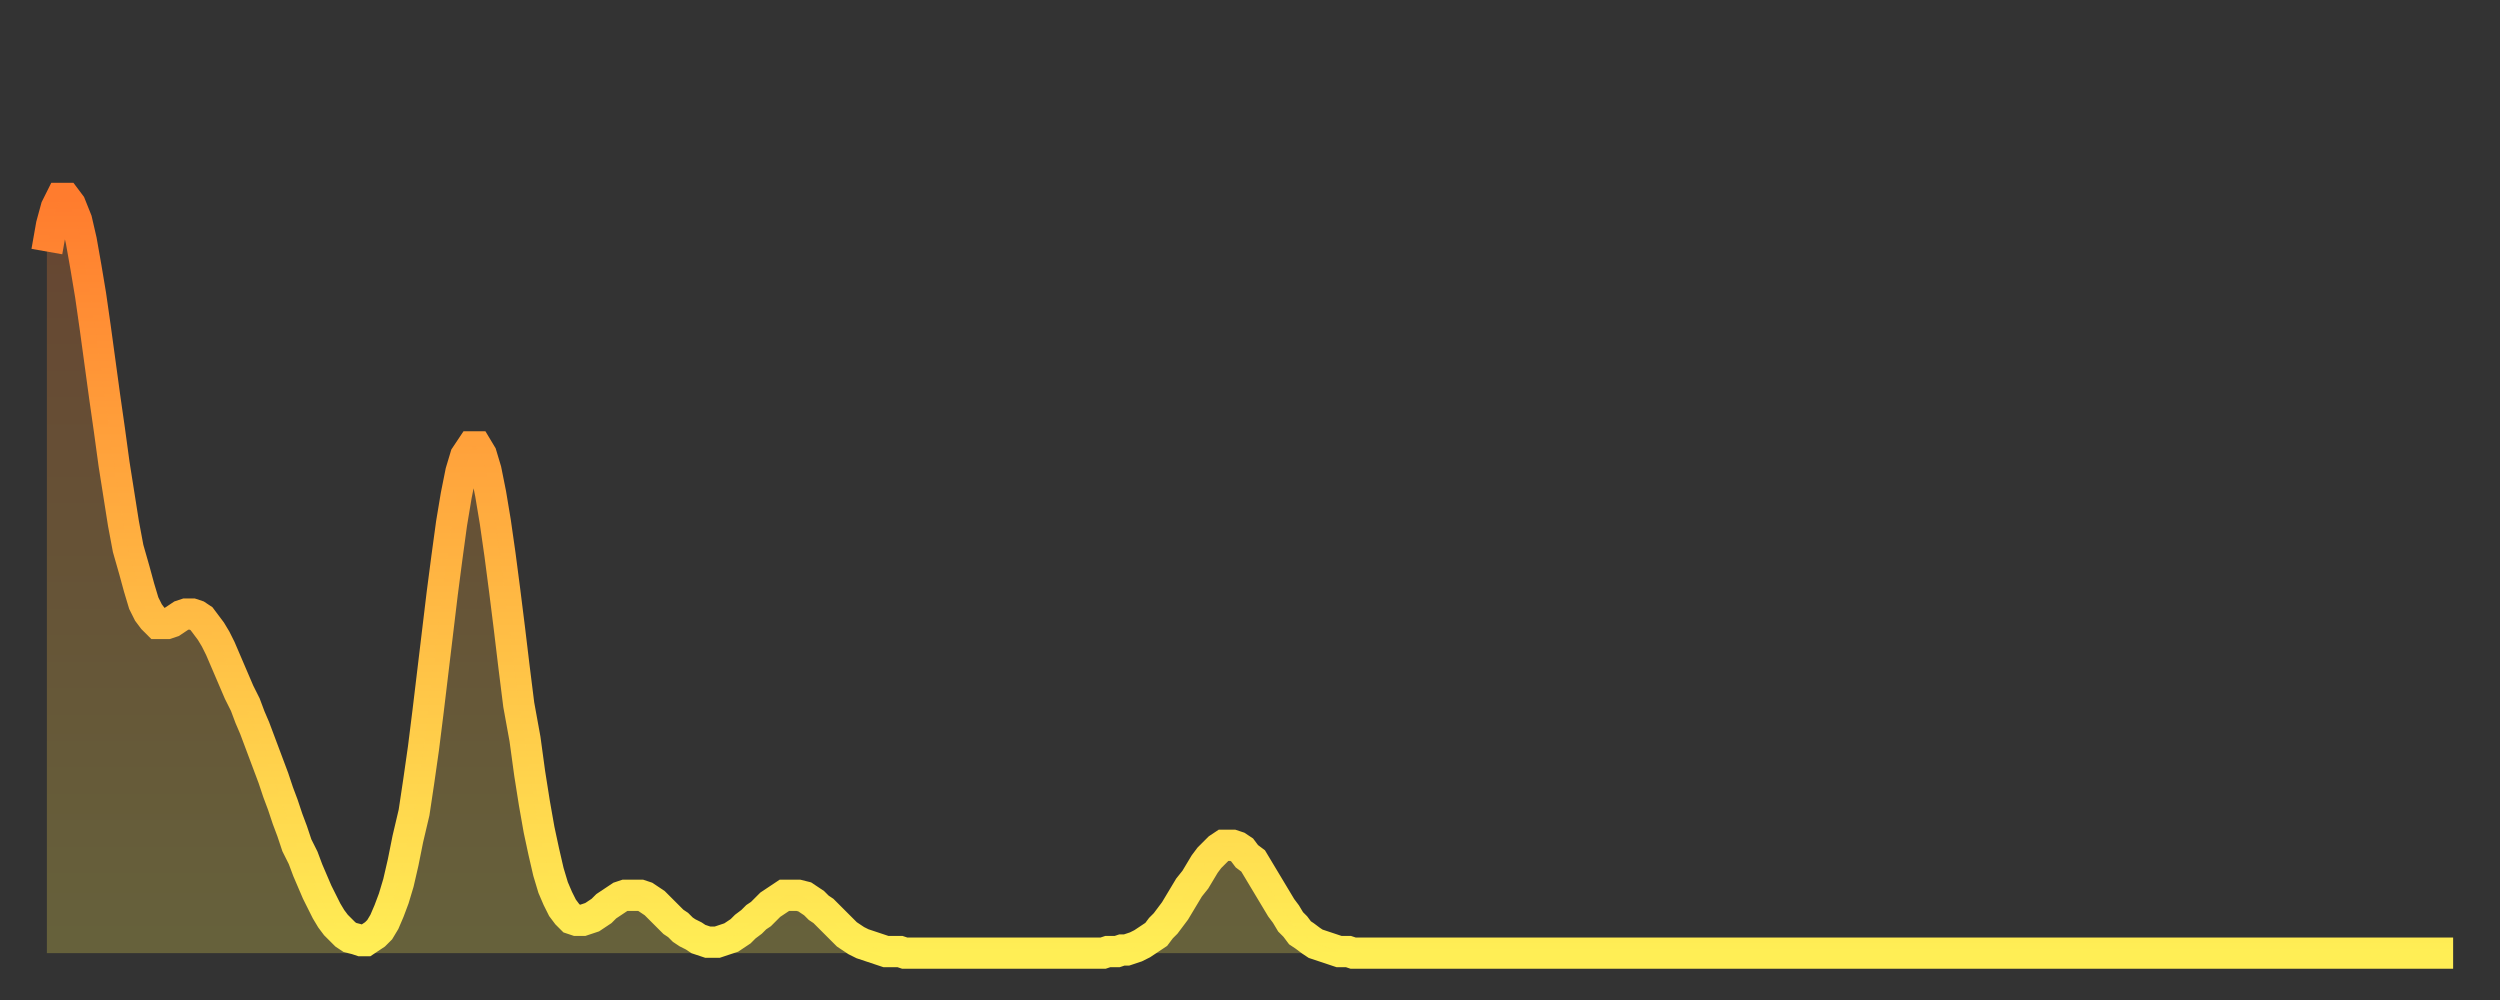 <?xml version="1.0" encoding="utf-8" ?>
<svg baseProfile="full" height="64" version="1.1" width="160" xmlns="http://www.w3.org/2000/svg" xmlns:ev="http://www.w3.org/2001/xml-events" xmlns:xlink="http://www.w3.org/1999/xlink"><rect width="100%" height="100%" fill="#333333" stroke="none"/><defs><linearGradient id="id734390" x1="0" x2="0" y1="0" y2="1"><stop offset="0%" stop-color="#ff7c2e" /><stop offset="50%" stop-color="#ffb542" /><stop offset="100%" stop-color="#ffee55" /></linearGradient></defs><g transform="translate(3,3)"><g><path d="M 0.0 13.1 0.3 11.4 0.6 10.3 0.9 9.7 1.2 9.7 1.5 10.1 1.9 11.1 2.2 12.4 2.5 14.1 2.8 15.9 3.1 18.0 3.4 20.2 3.7 22.4 4.0 24.5 4.3 26.7 4.6 28.6 4.9 30.5 5.2 32.1 5.6 33.5 5.9 34.6 6.2 35.6 6.5 36.2 6.8 36.6 7.1 36.9 7.4 36.9 7.7 36.9 8.0 36.8 8.3 36.6 8.6 36.4 8.9 36.3 9.3 36.3 9.6 36.4 9.9 36.6 10.2 37.0 10.5 37.4 10.8 37.9 11.1 38.5 11.4 39.2 11.7 39.9 12.0 40.6 12.3 41.3 12.7 42.1 13.0 42.9 13.3 43.6 13.6 44.4 13.9 45.2 14.2 46.0 14.5 46.8 14.8 47.7 15.1 48.5 15.4 49.4 15.7 50.2 16.0 51.1 16.4 51.9 16.7 52.7 17.0 53.4 17.3 54.1 17.6 54.7 17.9 55.3 18.2 55.8 18.5 56.2 18.8 56.5 19.1 56.8 19.4 57.0 19.8 57.1 20.1 57.2 20.4 57.2 20.7 57.0 21.0 56.8 21.3 56.5 21.6 56.0 21.9 55.3 22.2 54.5 22.5 53.5 22.8 52.2 23.1 50.7 23.5 49.0 23.8 47.0 24.1 44.9 24.4 42.5 24.7 40.0 25.0 37.5 25.3 35.0 25.6 32.7 25.9 30.5 26.2 28.7 26.5 27.2 26.8 26.2 27.2 25.6 27.5 25.6 27.8 26.1 28.1 27.1 28.4 28.6 28.7 30.4 29.0 32.5 29.3 34.8 29.6 37.2 29.9 39.7 30.2 42.1 30.6 44.3 30.9 46.5 31.2 48.4 31.5 50.1 31.8 51.5 32.1 52.8 32.4 53.8 32.7 54.5 33.0 55.1 33.3 55.5 33.6 55.8 33.9 55.9 34.3 55.9 34.6 55.8 34.9 55.7 35.2 55.5 35.5 55.3 35.8 55.0 36.1 54.8 36.4 54.6 36.7 54.4 37.0 54.3 37.3 54.3 37.7 54.3 38.0 54.3 38.3 54.4 38.6 54.6 38.9 54.8 39.2 55.1 39.5 55.4 39.8 55.7 40.1 56.0 40.4 56.2 40.7 56.5 41.0 56.7 41.4 56.9 41.7 57.1 42.0 57.2 42.3 57.3 42.6 57.3 42.9 57.3 43.2 57.2 43.5 57.1 43.8 57.0 44.1 56.8 44.4 56.6 44.7 56.3 45.1 56.0 45.4 55.7 45.7 55.5 46.0 55.2 46.3 54.9 46.6 54.7 46.9 54.5 47.2 54.3 47.5 54.3 47.8 54.3 48.1 54.3 48.5 54.4 48.8 54.6 49.1 54.8 49.4 55.1 49.7 55.3 50.0 55.6 50.3 55.9 50.6 56.2 50.9 56.5 51.2 56.8 51.5 57.0 51.8 57.2 52.2 57.4 52.5 57.5 52.8 57.6 53.1 57.7 53.4 57.8 53.7 57.9 54.0 57.9 54.3 57.9 54.6 57.9 54.9 58.0 55.2 58.0 55.6 58.0 55.9 58.0 56.2 58.0 56.5 58.0 56.8 58.0 57.1 58.0 57.4 58.0 57.7 58.0 58.0 58.0 58.3 58.0 58.6 58.0 58.9 58.0 59.3 58.0 59.6 58.0 59.9 58.0 60.2 58.0 60.5 58.0 60.8 58.0 61.1 58.0 61.4 58.0 61.7 58.0 62.0 58.0 62.3 58.0 62.6 58.0 63.0 58.0 63.3 58.0 63.6 58.0 63.9 58.0 64.2 58.0 64.5 58.0 64.8 58.0 65.1 58.0 65.4 58.0 65.7 58.0 66.0 58.0 66.4 58.0 66.7 58.0 67.0 58.0 67.3 58.0 67.6 58.0 67.9 57.9 68.2 57.9 68.5 57.9 68.8 57.8 69.1 57.8 69.4 57.7 69.7 57.6 70.1 57.4 70.4 57.2 70.7 57.0 71.0 56.8 71.3 56.4 71.6 56.1 71.9 55.7 72.2 55.3 72.5 54.8 72.8 54.3 73.1 53.8 73.5 53.3 73.8 52.8 74.1 52.3 74.4 51.9 74.7 51.6 75.0 51.3 75.3 51.1 75.6 51.1 75.9 51.1 76.2 51.2 76.5 51.4 76.8 51.8 77.2 52.1 77.5 52.6 77.8 53.1 78.1 53.6 78.4 54.1 78.7 54.6 79.0 55.1 79.3 55.5 79.6 56.0 79.9 56.3 80.2 56.7 80.5 56.9 80.9 57.2 81.2 57.4 81.5 57.5 81.8 57.6 82.1 57.7 82.4 57.8 82.7 57.9 83.0 57.9 83.3 57.9 83.6 58.0 83.9 58.0 84.3 58.0 84.6 58.0 84.9 58.0 85.2 58.0 85.5 58.0 85.8 58.0 86.1 58.0 86.4 58.0 86.7 58.0 87.0 58.0 87.3 58.0 87.6 58.0 88.0 58.0 88.3 58.0 88.6 58.0 88.9 58.0 89.2 58.0 89.5 58.0 89.8 58.0 90.1 58.0 90.4 58.0 90.7 58.0 91.0 58.0 91.4 58.0 91.7 58.0 92.0 58.0 92.3 58.0 92.6 58.0 92.9 58.0 93.2 58.0 93.5 58.0 93.8 58.0 94.1 58.0 94.4 58.0 94.7 58.0 95.1 58.0 95.4 58.0 95.7 58.0 96.0 58.0 96.3 58.0 96.6 58.0 96.9 58.0 97.2 58.0 97.5 58.0 97.8 58.0 98.1 58.0 98.4 58.0 98.8 58.0 99.1 58.0 99.4 58.0 99.7 58.0 100.0 58.0 100.3 58.0 100.6 58.0 100.9 58.0 101.2 58.0 101.5 58.0 101.8 58.0 102.2 58.0 102.5 58.0 102.8 58.0 103.1 58.0 103.4 58.0 103.7 58.0 104.0 58.0 104.3 58.0 104.6 58.0 104.9 58.0 105.2 58.0 105.5 58.0 105.9 58.0 106.2 58.0 106.5 58.0 106.8 58.0 107.1 58.0 107.4 58.0 107.7 58.0 108.0 58.0 108.3 58.0 108.6 58.0 108.9 58.0 109.3 58.0 109.6 58.0 109.9 58.0 110.2 58.0 110.5 58.0 110.8 58.0 111.1 58.0 111.4 58.0 111.7 58.0 112.0 58.0 112.3 58.0 112.6 58.0 113.0 58.0 113.3 58.0 113.6 58.0 113.9 58.0 114.2 58.0 114.5 58.0 114.8 58.0 115.1 58.0 115.4 58.0 115.7 58.0 116.0 58.0 116.3 58.0 116.7 58.0 117.0 58.0 117.3 58.0 117.6 58.0 117.9 58.0 118.2 58.0 118.5 58.0 118.8 58.0 119.1 58.0 119.4 58.0 119.7 58.0 120.1 58.0 120.4 58.0 120.7 58.0 121.0 58.0 121.3 58.0 121.6 58.0 121.9 58.0 122.2 58.0 122.5 58.0 122.8 58.0 123.1 58.0 123.4 58.0 123.8 58.0 124.1 58.0 124.4 58.0 124.7 58.0 125.0 58.0 125.3 58.0 125.6 58.0 125.9 58.0 126.2 58.0 126.5 58.0 126.8 58.0 127.2 58.0 127.5 58.0 127.8 58.0 128.1 58.0 128.4 58.0 128.7 58.0 129.0 58.0 129.3 58.0 129.6 58.0 129.9 58.0 130.2 58.0 130.5 58.0 130.9 58.0 131.2 58.0 131.5 58.0 131.8 58.0 132.1 58.0 132.4 58.0 132.7 58.0 133.0 58.0 133.3 58.0 133.6 58.0 133.9 58.0 134.2 58.0 134.6 58.0 134.9 58.0 135.2 58.0 135.5 58.0 135.8 58.0 136.1 58.0 136.4 58.0 136.7 58.0 137.0 58.0 137.3 58.0 137.6 58.0 138.0 58.0 138.3 58.0 138.6 58.0 138.9 58.0 139.2 58.0 139.5 58.0 139.8 58.0 140.1 58.0 140.4 58.0 140.7 58.0 141.0 58.0 141.3 58.0 141.7 58.0 142.0 58.0 142.3 58.0 142.6 58.0 142.9 58.0 143.2 58.0 143.5 58.0 143.8 58.0 144.1 58.0 144.4 58.0 144.7 58.0 145.1 58.0 145.4 58.0 145.7 58.0 146.0 58.0 146.3 58.0 146.6 58.0 146.9 58.0 147.2 58.0 147.5 58.0 147.8 58.0 148.1 58.0 148.4 58.0 148.8 58.0 149.1 58.0 149.4 58.0 149.7 58.0 150.0 58.0 150.3 58.0 150.6 58.0 150.9 58.0 151.2 58.0 151.5 58.0 151.8 58.0 152.1 58.0 152.5 58.0 152.8 58.0 153.1 58.0 153.4 58.0 153.7 58.0 154.0 58.0" fill="none" id="graph-curve" opacity="1" stroke="url(#id734390)" stroke-width="2" /><path d="M 0 58 L 0.0 13.1 0.3 11.4 0.6 10.3 0.9 9.7 1.2 9.7 1.5 10.1 1.9 11.1 2.2 12.4 2.5 14.1 2.8 15.9 3.1 18.0 3.4 20.2 3.7 22.4 4.0 24.5 4.3 26.7 4.6 28.6 4.9 30.5 5.2 32.1 5.6 33.5 5.9 34.6 6.2 35.6 6.5 36.2 6.8 36.6 7.1 36.9 7.4 36.9 7.7 36.9 8.0 36.8 8.3 36.6 8.6 36.4 8.9 36.3 9.3 36.3 9.6 36.4 9.9 36.6 10.2 37.0 10.5 37.4 10.8 37.9 11.1 38.5 11.4 39.2 11.7 39.9 12.0 40.6 12.3 41.3 12.7 42.1 13.0 42.9 13.3 43.6 13.6 44.4 13.9 45.2 14.2 46.0 14.5 46.8 14.8 47.7 15.1 48.5 15.4 49.4 15.7 50.2 16.0 51.1 16.4 51.9 16.7 52.7 17.0 53.4 17.3 54.1 17.6 54.7 17.9 55.3 18.2 55.8 18.5 56.2 18.8 56.5 19.1 56.8 19.4 57.0 19.8 57.1 20.1 57.2 20.4 57.2 20.7 57.0 21.0 56.8 21.3 56.5 21.6 56.0 21.9 55.3 22.2 54.5 22.5 53.5 22.8 52.2 23.1 50.7 23.5 49.0 23.8 47.0 24.1 44.9 24.4 42.5 24.7 40.0 25.0 37.5 25.3 35.0 25.6 32.7 25.9 30.5 26.2 28.7 26.5 27.2 26.8 26.2 27.2 25.6 27.5 25.6 27.8 26.1 28.1 27.1 28.4 28.6 28.7 30.4 29.0 32.5 29.3 34.8 29.6 37.2 29.9 39.7 30.2 42.1 30.6 44.3 30.9 46.5 31.2 48.4 31.5 50.1 31.8 51.5 32.1 52.8 32.4 53.8 32.7 54.5 33.0 55.1 33.3 55.5 33.6 55.8 33.9 55.9 34.3 55.9 34.6 55.8 34.9 55.7 35.2 55.5 35.5 55.3 35.8 55.0 36.1 54.8 36.4 54.6 36.7 54.4 37.0 54.3 37.3 54.3 37.7 54.3 38.0 54.3 38.3 54.4 38.6 54.6 38.9 54.8 39.2 55.1 39.5 55.4 39.8 55.7 40.1 56.0 40.4 56.2 40.7 56.5 41.0 56.7 41.4 56.9 41.7 57.1 42.0 57.2 42.3 57.3 42.6 57.3 42.9 57.3 43.2 57.2 43.5 57.1 43.8 57.0 44.1 56.8 44.4 56.6 44.7 56.3 45.1 56.0 45.4 55.7 45.7 55.5 46.0 55.2 46.3 54.9 46.6 54.7 46.9 54.5 47.2 54.3 47.5 54.3 47.8 54.3 48.1 54.3 48.5 54.4 48.8 54.6 49.1 54.8 49.4 55.1 49.7 55.3 50.0 55.6 50.3 55.9 50.6 56.2 50.9 56.5 51.2 56.8 51.5 57.0 51.8 57.2 52.2 57.4 52.5 57.5 52.8 57.6 53.1 57.7 53.4 57.8 53.7 57.9 54.0 57.9 54.3 57.9 54.6 57.9 54.9 58.0 55.2 58.0 55.6 58.0 55.9 58.0 56.2 58.0 56.5 58.0 56.8 58.0 57.1 58.0 57.4 58.0 57.7 58.0 58.0 58.0 58.3 58.0 58.6 58.0 58.9 58.0 59.3 58.0 59.6 58.0 59.9 58.0 60.2 58.0 60.5 58.0 60.8 58.0 61.1 58.0 61.4 58.0 61.7 58.0 62.0 58.0 62.3 58.0 62.6 58.0 63.0 58.0 63.3 58.0 63.6 58.0 63.9 58.0 64.2 58.0 64.5 58.0 64.8 58.0 65.1 58.0 65.4 58.0 65.7 58.0 66.0 58.0 66.4 58.0 66.7 58.0 67.0 58.0 67.3 58.0 67.6 58.0 67.9 57.9 68.2 57.9 68.5 57.9 68.8 57.8 69.1 57.8 69.4 57.7 69.7 57.6 70.1 57.4 70.4 57.2 70.7 57.0 71.0 56.8 71.3 56.4 71.6 56.1 71.9 55.7 72.2 55.3 72.5 54.8 72.8 54.3 73.1 53.8 73.5 53.3 73.8 52.8 74.1 52.3 74.4 51.9 74.7 51.6 75.0 51.3 75.3 51.1 75.6 51.1 75.9 51.1 76.2 51.2 76.5 51.4 76.8 51.8 77.2 52.1 77.5 52.6 77.8 53.1 78.1 53.6 78.4 54.1 78.7 54.6 79.0 55.1 79.3 55.5 79.6 56.0 79.9 56.3 80.2 56.7 80.5 56.9 80.9 57.2 81.2 57.4 81.5 57.5 81.8 57.6 82.1 57.7 82.4 57.8 82.7 57.9 83.0 57.9 83.3 57.9 83.6 58.0 83.9 58.0 84.3 58.0 84.6 58.0 84.9 58.0 85.2 58.0 85.5 58.0 85.8 58.0 86.1 58.0 86.4 58.0 86.7 58.0 87.0 58.0 87.3 58.0 87.6 58.0 88.0 58.0 88.3 58.0 88.6 58.0 88.9 58.0 89.2 58.0 89.5 58.0 89.8 58.0 90.1 58.0 90.4 58.0 90.7 58.0 91.0 58.0 91.4 58.0 91.7 58.0 92.0 58.0 92.3 58.0 92.6 58.0 92.9 58.0 93.2 58.0 93.5 58.0 93.8 58.0 94.1 58.0 94.4 58.0 94.7 58.0 95.1 58.0 95.4 58.0 95.7 58.0 96.0 58.0 96.3 58.0 96.6 58.0 96.9 58.0 97.2 58.0 97.5 58.0 97.8 58.0 98.1 58.0 98.4 58.0 98.8 58.0 99.1 58.0 99.4 58.0 99.7 58.0 100.0 58.0 100.3 58.0 100.6 58.0 100.9 58.0 101.2 58.0 101.5 58.0 101.8 58.0 102.2 58.0 102.5 58.0 102.8 58.0 103.1 58.0 103.4 58.0 103.7 58.0 104.0 58.0 104.3 58.0 104.6 58.0 104.9 58.0 105.2 58.0 105.5 58.0 105.9 58.0 106.2 58.0 106.5 58.0 106.8 58.0 107.1 58.0 107.4 58.0 107.7 58.0 108.0 58.0 108.3 58.0 108.6 58.0 108.9 58.0 109.3 58.0 109.6 58.0 109.9 58.0 110.2 58.0 110.5 58.0 110.8 58.0 111.1 58.0 111.4 58.0 111.7 58.0 112.0 58.0 112.3 58.0 112.6 58.0 113.0 58.0 113.3 58.0 113.6 58.0 113.9 58.0 114.2 58.0 114.5 58.0 114.8 58.0 115.1 58.0 115.4 58.0 115.7 58.0 116.0 58.0 116.3 58.0 116.7 58.0 117.0 58.0 117.3 58.0 117.6 58.0 117.9 58.0 118.2 58.0 118.5 58.0 118.8 58.0 119.1 58.0 119.4 58.0 119.7 58.0 120.1 58.0 120.4 58.0 120.7 58.0 121.0 58.0 121.3 58.0 121.6 58.0 121.9 58.0 122.2 58.0 122.5 58.0 122.8 58.0 123.1 58.0 123.4 58.0 123.8 58.0 124.1 58.0 124.4 58.0 124.7 58.0 125.0 58.0 125.3 58.0 125.6 58.0 125.9 58.0 126.2 58.0 126.5 58.0 126.8 58.0 127.2 58.0 127.5 58.0 127.8 58.0 128.1 58.0 128.4 58.0 128.7 58.0 129.0 58.0 129.3 58.0 129.6 58.0 129.9 58.0 130.2 58.0 130.5 58.0 130.9 58.0 131.2 58.0 131.5 58.0 131.8 58.0 132.1 58.0 132.4 58.0 132.7 58.0 133.0 58.0 133.3 58.0 133.6 58.0 133.9 58.0 134.2 58.0 134.6 58.0 134.9 58.0 135.2 58.0 135.5 58.0 135.8 58.0 136.1 58.0 136.4 58.0 136.7 58.0 137.0 58.0 137.3 58.0 137.6 58.0 138.0 58.0 138.3 58.0 138.6 58.0 138.9 58.0 139.2 58.0 139.5 58.0 139.8 58.0 140.1 58.0 140.4 58.0 140.7 58.0 141.0 58.0 141.3 58.0 141.7 58.0 142.0 58.0 142.3 58.0 142.6 58.0 142.9 58.0 143.2 58.0 143.5 58.0 143.8 58.0 144.1 58.0 144.4 58.0 144.7 58.0 145.1 58.0 145.4 58.0 145.7 58.0 146.0 58.0 146.3 58.0 146.6 58.0 146.9 58.0 147.2 58.0 147.5 58.0 147.8 58.0 148.1 58.0 148.4 58.0 148.8 58.0 149.1 58.0 149.4 58.0 149.7 58.0 150.0 58.0 150.3 58.0 150.6 58.0 150.9 58.0 151.2 58.0 151.5 58.0 151.8 58.0 152.1 58.0 152.5 58.0 152.8 58.0 153.1 58.0 153.4 58.0 153.7 58.0 154.0 58.0 154 58" fill="url(#id734390)" fill-opacity=".25" id="graph-shadow" /></g></g></svg>